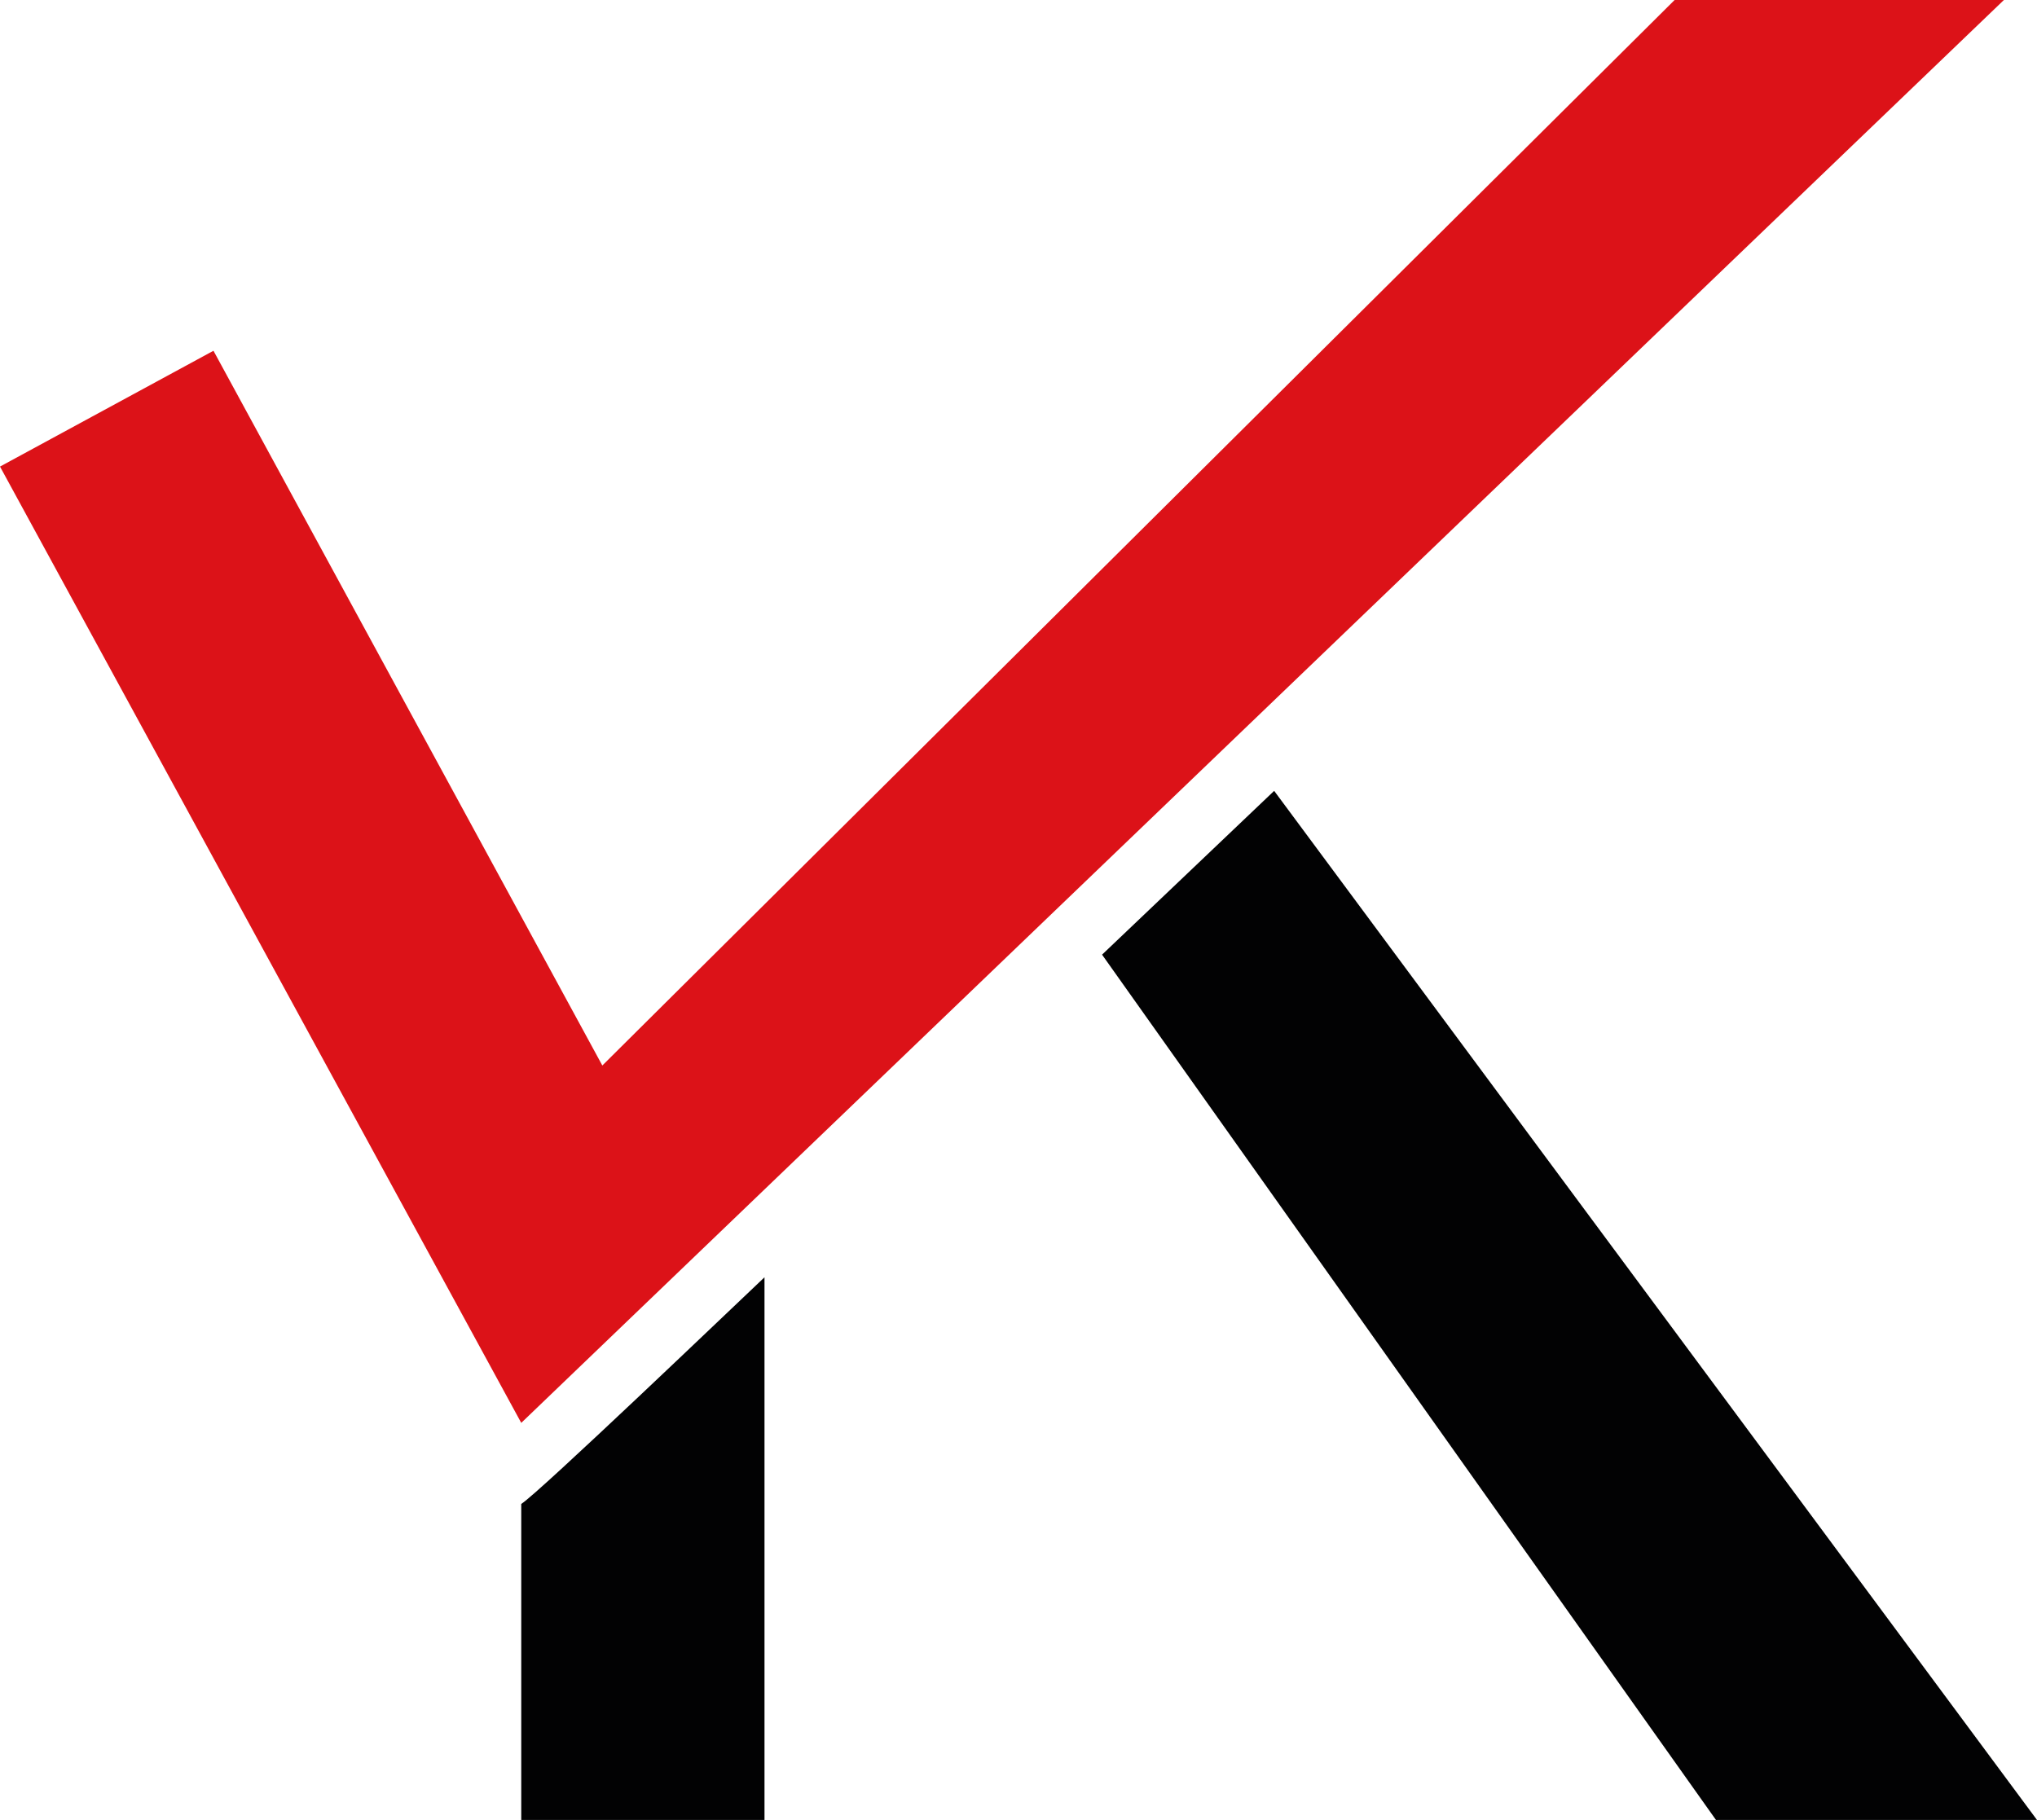 <?xml version="1.0" encoding="utf-8"?>
<!-- Generator: Adobe Illustrator 26.0.1, SVG Export Plug-In . SVG Version: 6.00 Build 0)  -->
<svg version="1.1" id="Lager_1" xmlns="http://www.w3.org/2000/svg" xmlns:xlink="http://www.w3.org/1999/xlink" x="0px" y="0px"
	 viewBox="0 0 123.1 110" style="enable-background:new 0 0 123.1 110;" xml:space="preserve">
<style type="text/css">
	.st0{fill-rule:evenodd;clip-rule:evenodd;fill:#020203;}
	.st1{fill-rule:evenodd;clip-rule:evenodd;fill:#DC1218;}
</style>
<g>
	<polygon class="st0" points="77,47.8 123.1,110 103.7,110 66.6,57.7 	"/>
	<polygon class="st1" points="0,28.2 12.9,21.2 36.4,64.4 101.2,0 121.1,0 31.5,86 	"/>
	<path class="st0" d="M31.5,110V90.9c1.1-0.7,12.9-12,14.7-13.7V110H31.5z"/>
</g>
</svg>
